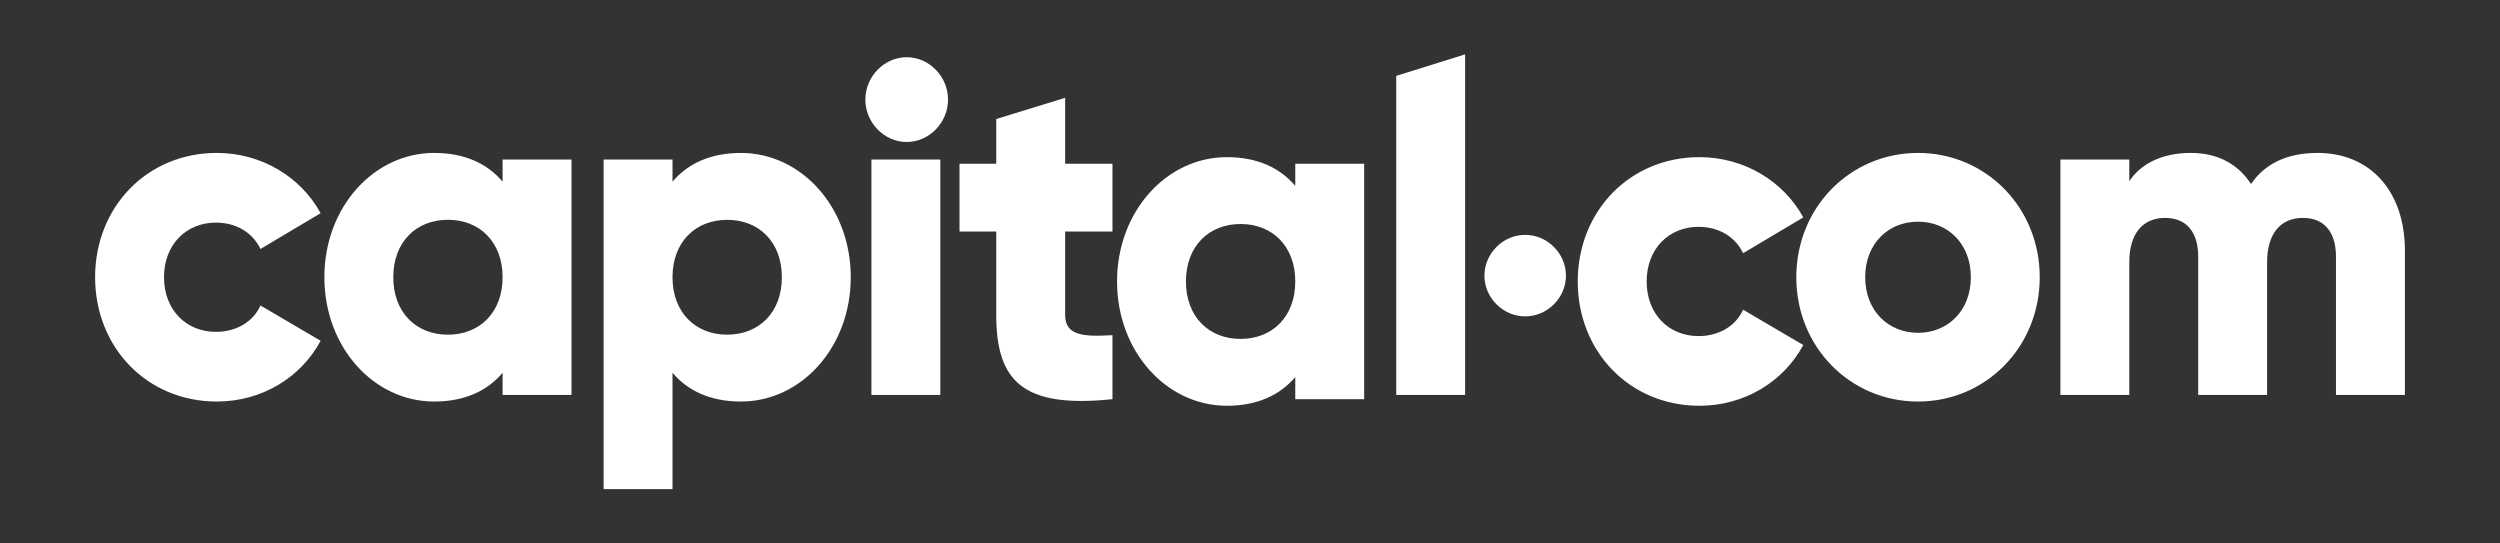 <svg xmlns="http://www.w3.org/2000/svg" viewBox="0 0 184 40" width="184" height="40"><rect x="0" y="0" width="184" height="40" fill="#333333" stroke="none"/><path d="M112.254 23.286C113.887 23.286 115.254 21.919 115.254 20.286C115.254 18.653 113.887 17.286 112.254 17.286C110.621 17.286 109.254 18.653 109.254 20.286C109.254 21.919 110.621 23.286 112.254 23.286Z" fill="#fff"></path><path d="M170.577 11.255C168.177 11.255 166.621 12.157 165.675 13.543C164.729 12.087 163.241 11.255 161.246 11.255C158.982 11.255 157.494 12.157 156.716 13.335V11.741H151.646V29.068H156.716V19.296C156.716 17.251 157.663 16.038 159.354 16.038C160.976 16.038 161.788 17.147 161.788 18.88V29.068H166.858V19.296C166.858 17.251 167.805 16.038 169.495 16.038C171.117 16.038 171.928 17.147 171.928 18.88V29.068H177V18.43C177 14.097 174.464 11.255 170.577 11.255ZM141.167 24.494C138.968 24.494 137.278 22.865 137.278 20.404C137.278 17.944 138.968 16.315 141.167 16.315C143.363 16.315 145.054 17.944 145.054 20.404C145.054 22.865 143.363 24.494 141.167 24.494ZM141.167 11.255C136.197 11.255 132.208 15.241 132.208 20.404C132.208 25.568 136.197 29.553 141.167 29.553C146.135 29.553 150.124 25.568 150.124 20.404C150.124 15.241 146.135 11.255 141.167 11.255Z" fill="#fff"></path><path d="M125.012 24.736C122.815 24.736 121.193 23.107 121.193 20.715C121.193 18.324 122.815 16.695 125.012 16.695C126.5 16.695 127.717 17.424 128.292 18.636L132.721 16.002C131.267 13.333 128.359 11.566 125.081 11.566C119.942 11.566 116.122 15.552 116.122 20.715C116.122 25.879 119.942 29.864 125.081 29.864C128.393 29.864 131.267 28.096 132.721 25.394L128.292 22.794C127.751 24.007 126.5 24.736 125.012 24.736ZM91.308 24.944C88.975 24.944 87.285 23.315 87.285 20.715C87.285 18.116 88.975 16.487 91.308 16.487C93.641 16.487 95.332 18.116 95.332 20.715C95.332 23.315 93.641 24.944 91.308 24.944ZM95.332 13.681C94.216 12.364 92.56 11.566 90.294 11.566C85.866 11.566 82.215 15.552 82.215 20.715C82.215 25.879 85.866 29.864 90.294 29.864C92.56 29.864 94.216 29.067 95.332 27.75V29.379H100.402V12.052H95.332V13.681ZM78.394 7.2L73.324 8.759V12.052H70.62V17.043H73.324V23.176C73.324 28.027 75.251 30.072 81.877 29.379V24.667C79.646 24.805 78.394 24.667 78.394 23.176V17.043H81.877V12.052H78.394V7.2Z" fill="#fff"></path><path d="M64.137 29.068H69.207V11.741H64.137V29.068Z" fill="#fff"></path><path d="M102.763 29.068H107.833V4L102.763 5.584V29.068Z" fill="#fff"></path><path d="M53.523 24.631C51.189 24.631 49.497 23.003 49.497 20.406C49.497 17.803 51.189 16.179 53.523 16.179C55.853 16.179 57.545 17.803 57.545 20.406C57.545 23.003 55.853 24.631 53.523 24.631ZM54.537 11.257C52.27 11.257 50.614 12.052 49.497 13.368V11.742H44.427V36H49.497V27.438C50.614 28.754 52.27 29.553 54.537 29.553C58.966 29.553 62.615 25.567 62.615 20.406C62.615 15.239 58.966 11.257 54.537 11.257ZM32.967 24.633C30.636 24.633 28.945 23.004 28.945 20.404C28.945 17.805 30.636 16.176 32.967 16.176C35.3 16.176 36.991 17.805 36.991 20.404C36.991 23.004 35.3 24.633 32.967 24.633ZM36.991 13.37C35.875 12.053 34.219 11.255 31.953 11.255C27.525 11.255 23.874 15.241 23.874 20.404C23.874 25.568 27.525 29.553 31.953 29.553C34.219 29.553 35.875 28.756 36.991 27.439V29.068H42.062V11.741H36.991V13.37ZM15.89 16.384C17.378 16.384 18.595 17.113 19.17 18.325L23.598 15.691C22.145 13.022 19.237 11.255 15.958 11.255C10.82 11.255 7 15.241 7 20.404C7 25.568 10.82 29.553 15.958 29.553C19.271 29.553 22.145 27.785 23.598 25.083L19.17 22.483C18.629 23.696 17.378 24.425 15.89 24.425C13.694 24.425 12.07 22.796 12.07 20.404C12.07 18.013 13.694 16.384 15.89 16.384Z" fill="#fff"></path><path d="M66.733 10.45C68.389 10.45 69.775 9.027 69.775 7.33C69.775 5.632 68.389 4.211 66.733 4.211C65.076 4.211 63.691 5.632 63.691 7.33C63.691 9.027 65.076 10.45 66.733 10.45Z" fill="#fff"></path></svg>